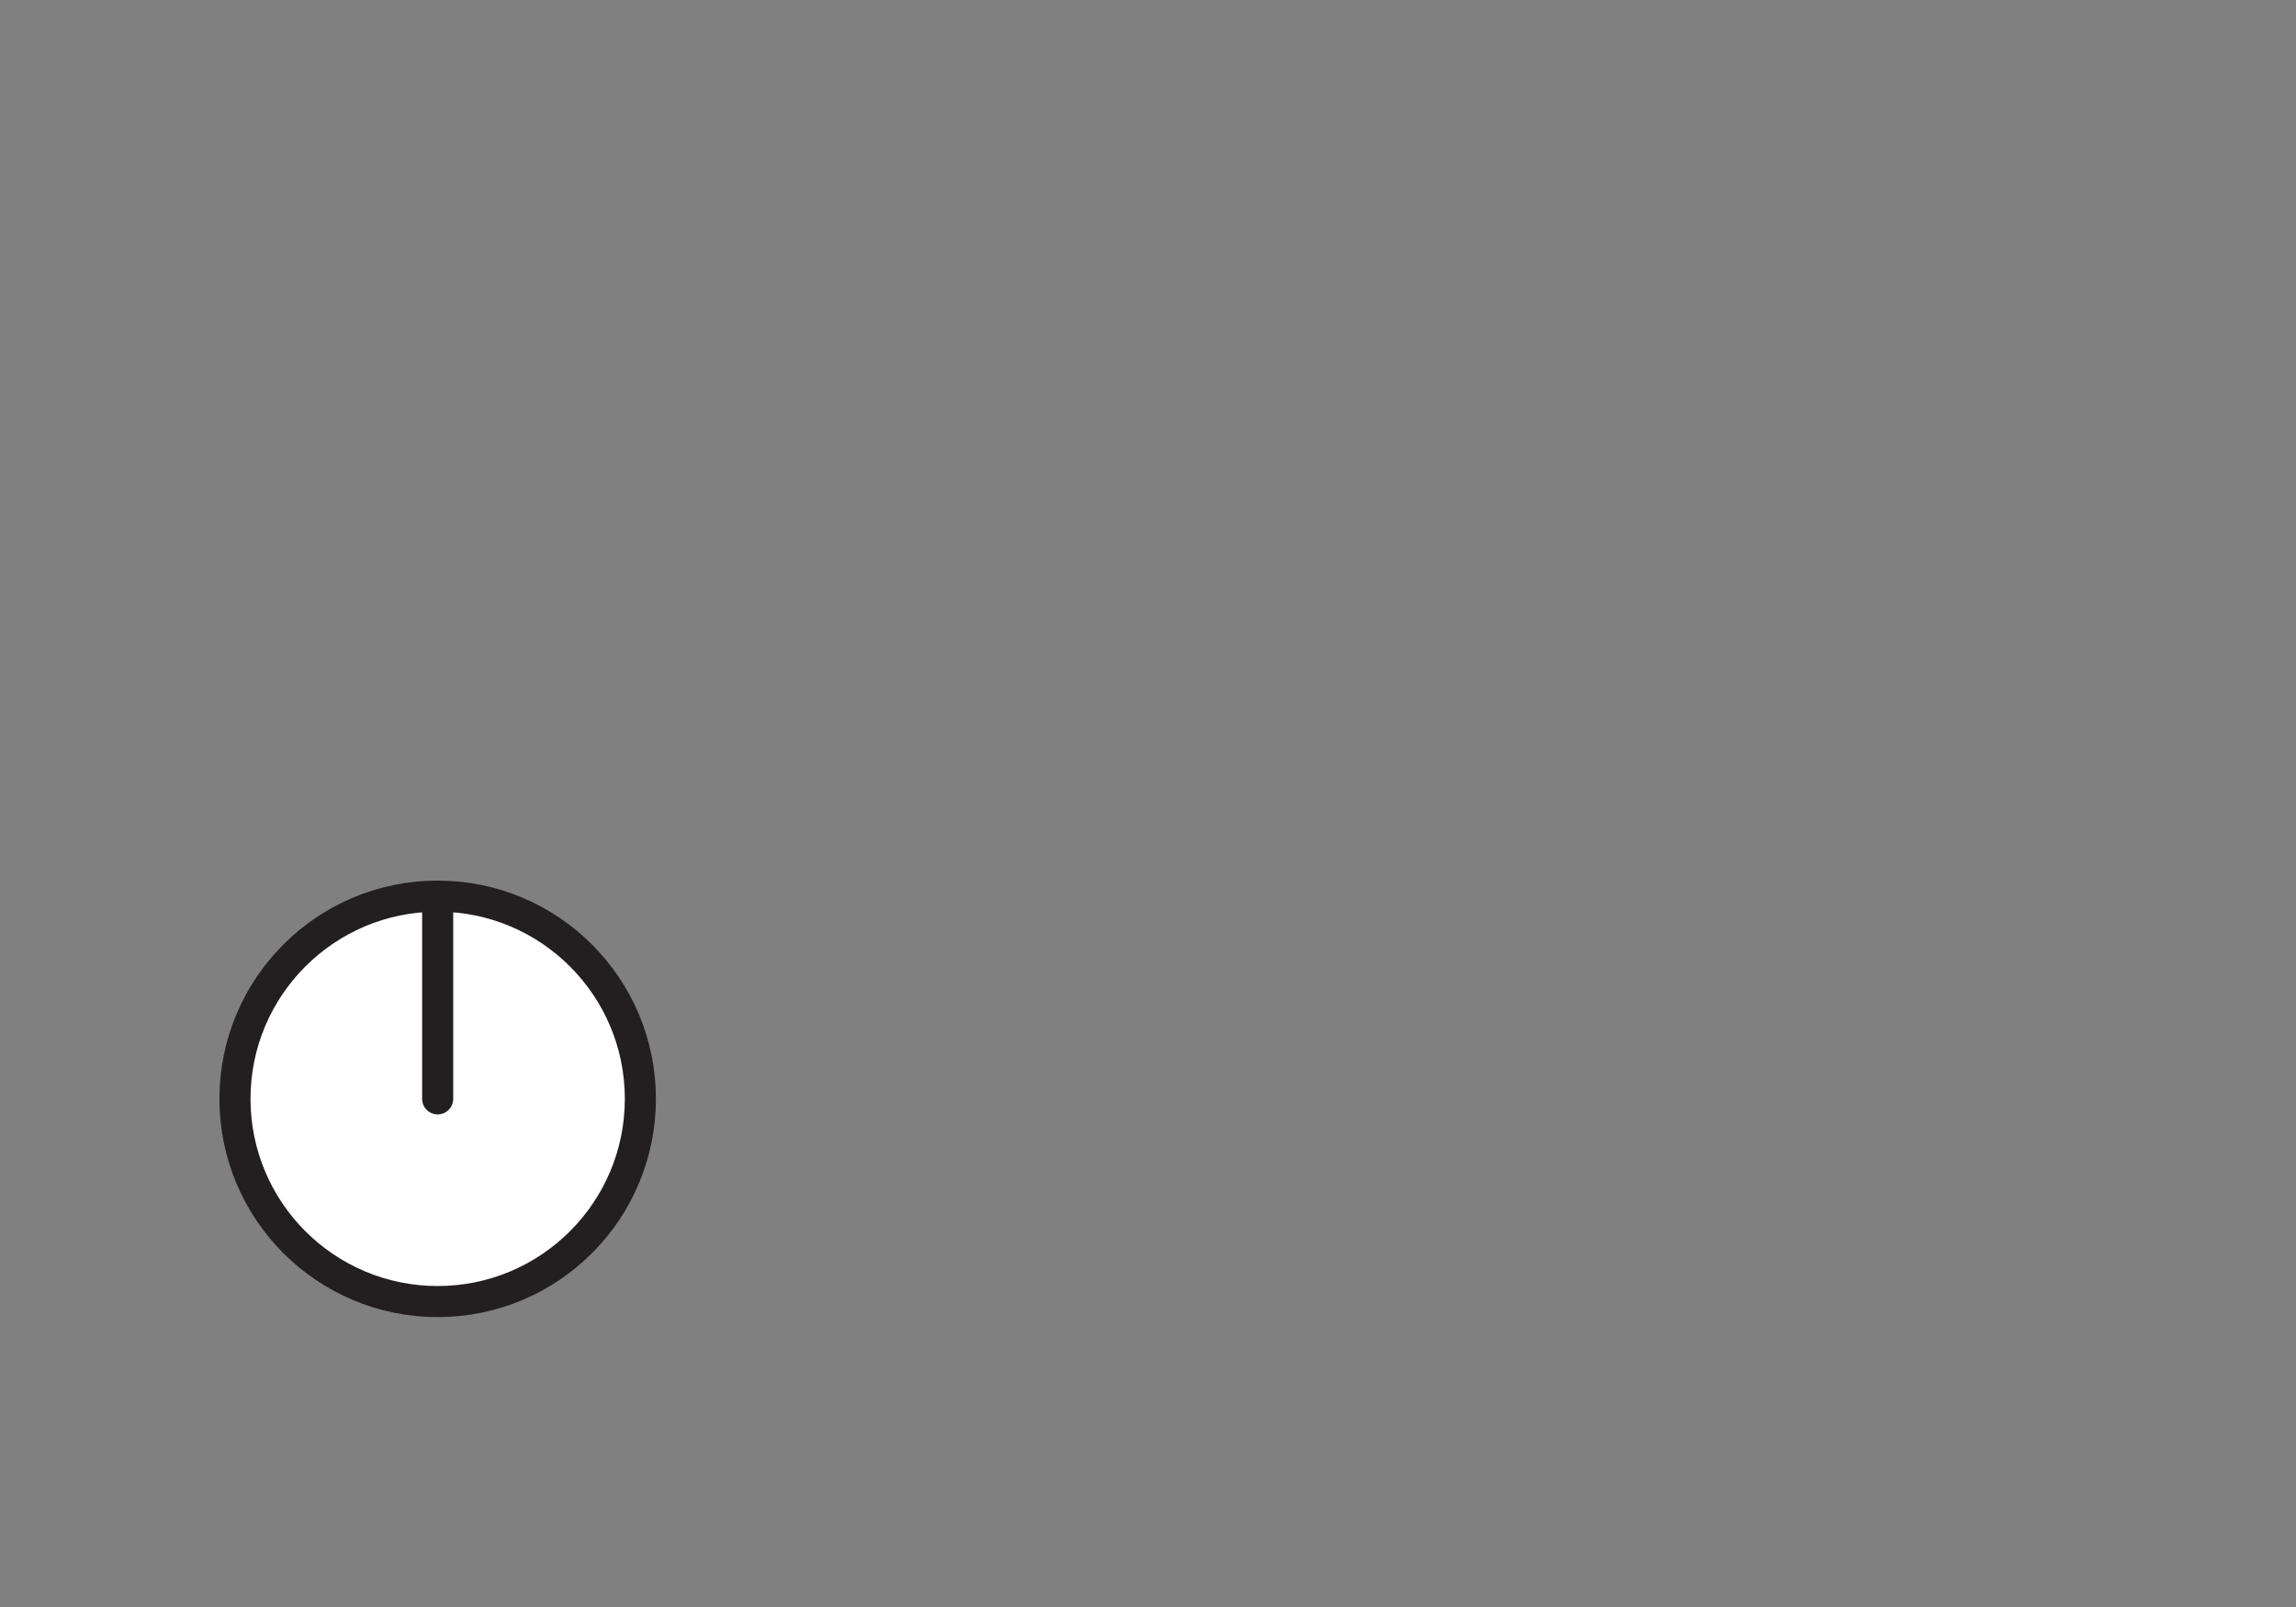 <?xml version="1.0" encoding="utf-8"?>
<!-- Generator: Adobe Illustrator 16.0.0, SVG Export Plug-In . SVG Version: 6.00 Build 0)  -->
<!DOCTYPE svg PUBLIC "-//W3C//DTD SVG 1.1//EN" "http://www.w3.org/Graphics/SVG/1.1/DTD/svg11.dtd">
<svg version="1.1" id="Layer_1" xmlns="http://www.w3.org/2000/svg" xmlns:xlink="http://www.w3.org/1999/xlink" x="0px" y="0px"
	 width="130px" height="91px" viewBox="0 0 130 91" enable-background="new 0 0 130 91" xml:space="preserve">
<rect x="0" y="0" width="130" height="91" fill="#808080" stroke="none"/>
<path fill="#FFFFFF" stroke="#231F20" stroke-width="1.76" stroke-linecap="round" stroke-linejoin="round" d="M36.258,62.225
	c0,6.338-5.139,11.479-11.477,11.479c-6.338,0-11.477-5.141-11.477-11.479c0-6.339,5.139-11.479,11.477-11.479
	C31.119,50.746,36.258,55.886,36.258,62.225z"/>
<path fill="none" stroke="#231F20" stroke-width="1.76" stroke-linecap="round" stroke-linejoin="round" d="M24.781,62.225V50.746"
	/>
</svg>
